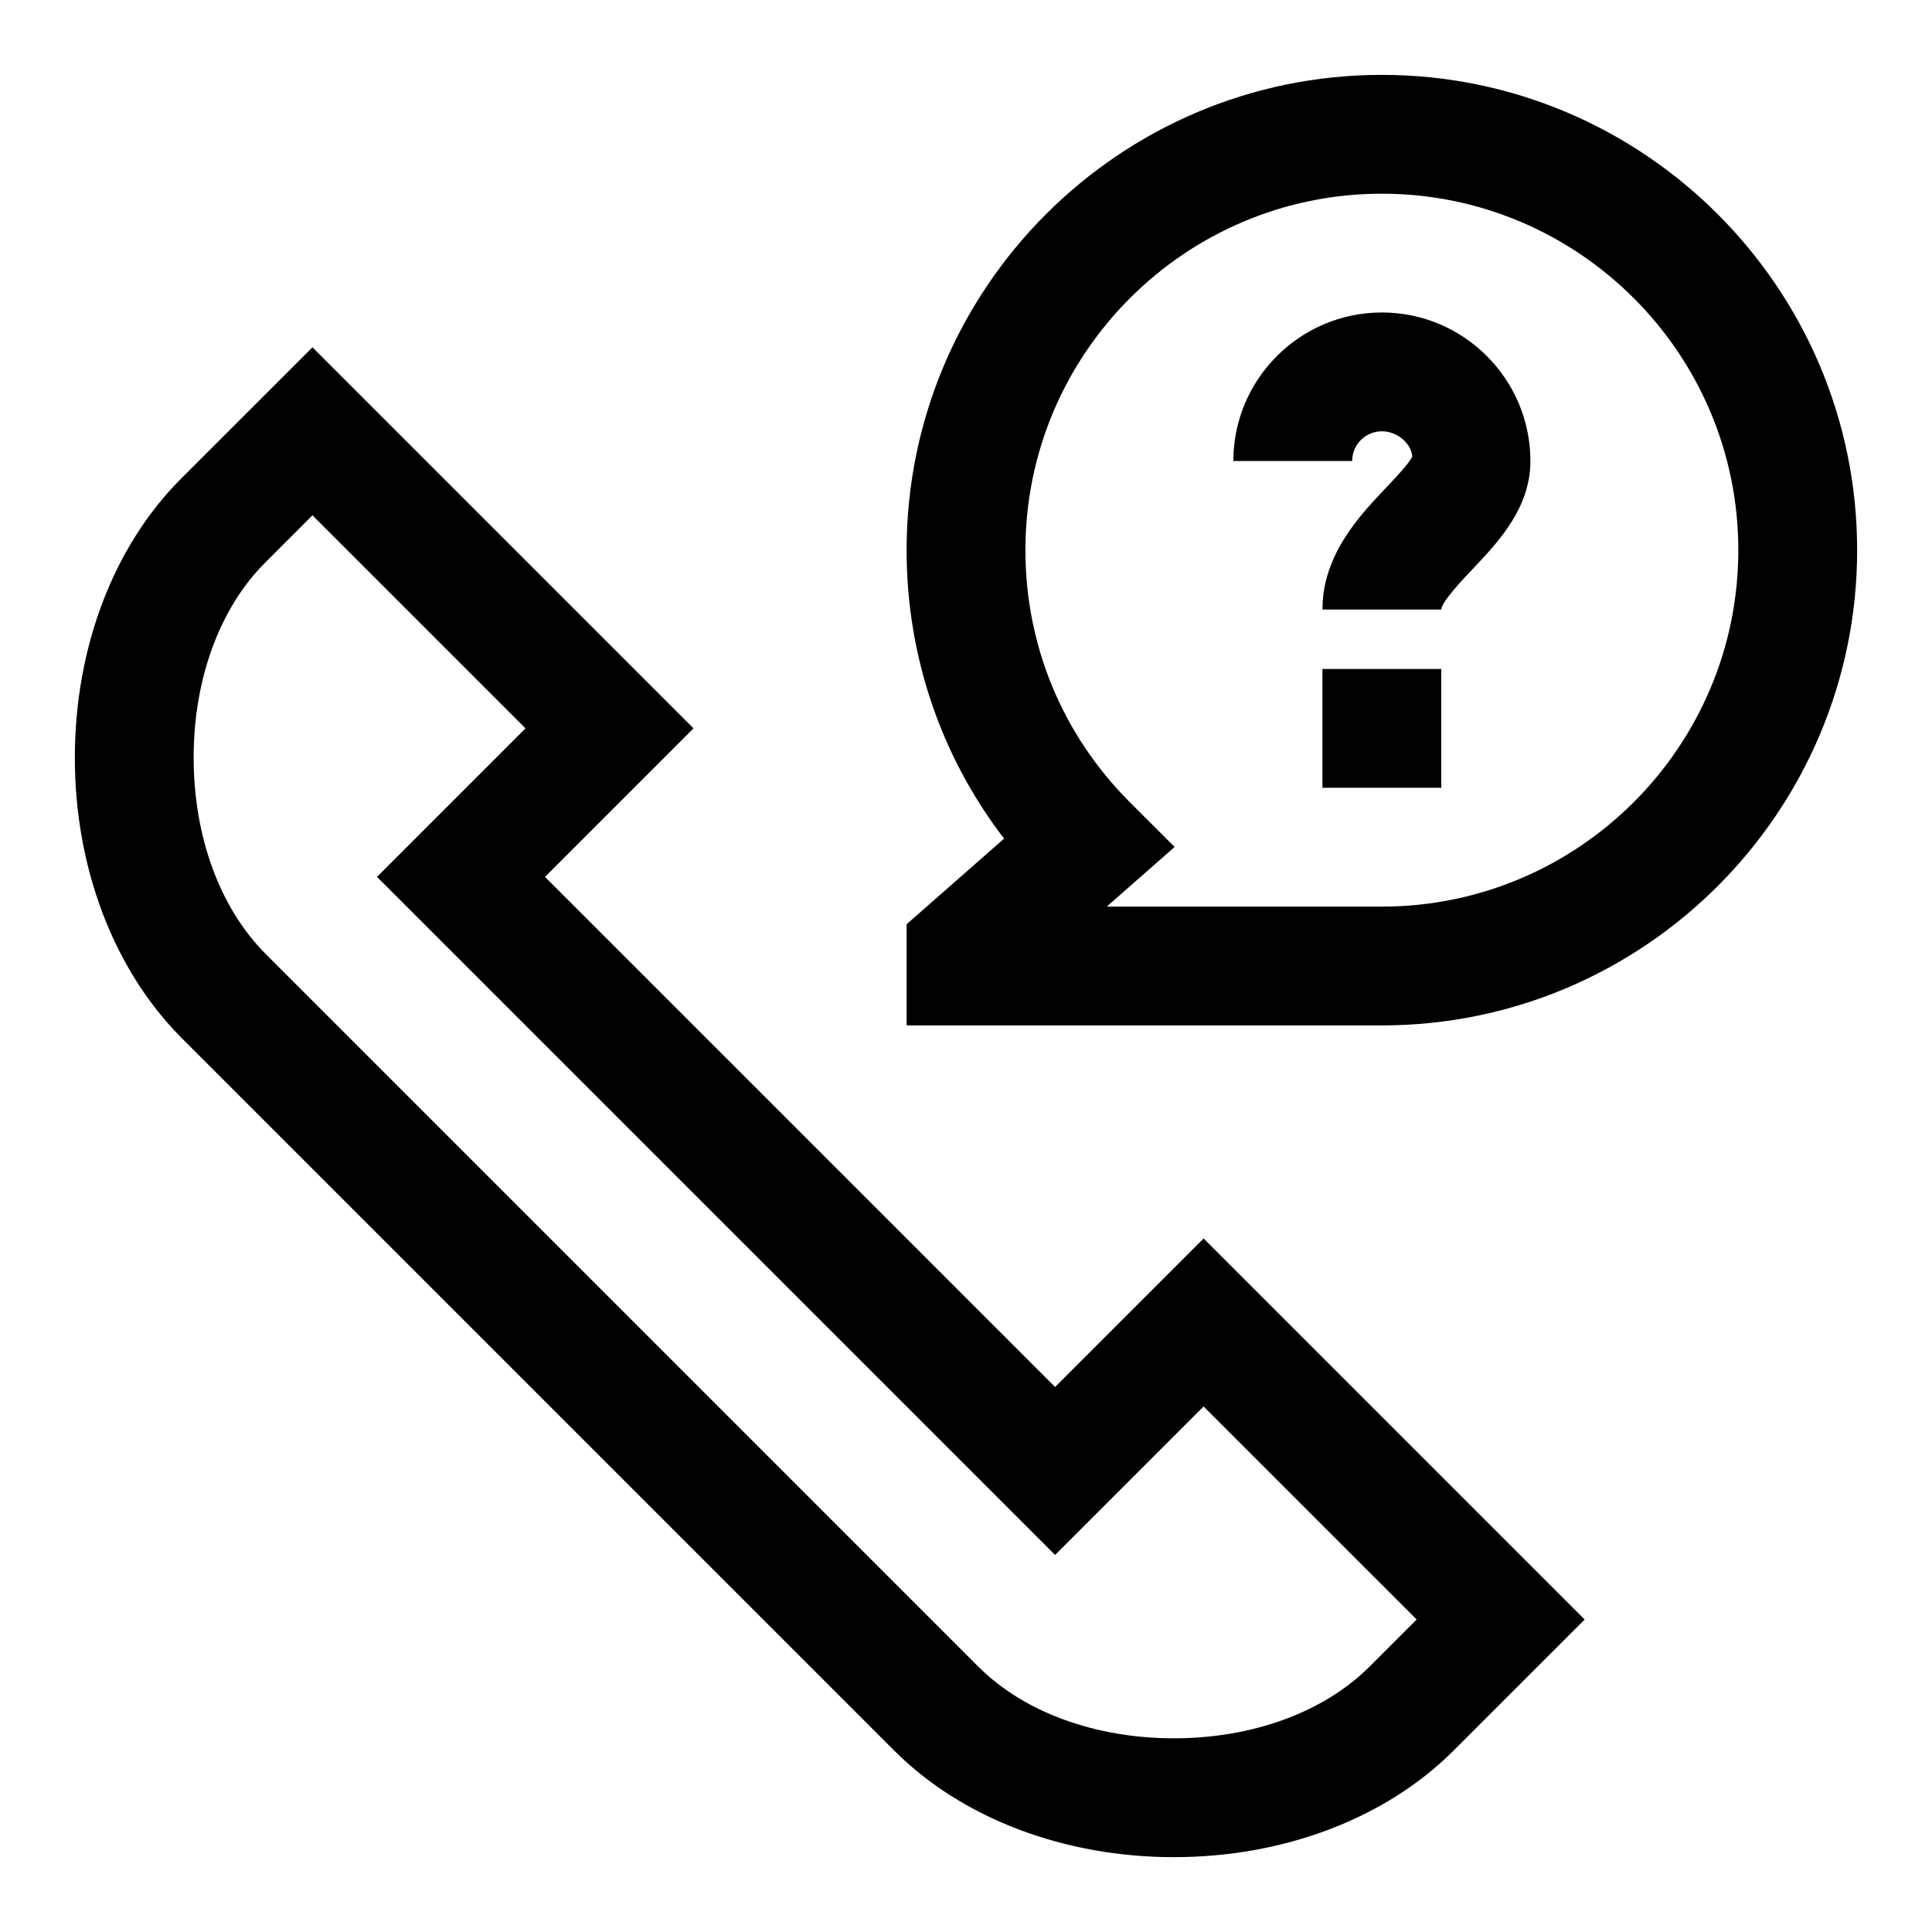 <?xml version="1.0" encoding="UTF-8"?>
<!-- Uploaded to: SVG Find, www.svgrepo.com, Generator: SVG Find Mixer Tools -->
<svg fill="#000000" width="800px" height="800px" version="1.1" viewBox="144 144 512 512" xmlns="http://www.w3.org/2000/svg">
 <g>
  <path d="m423.61 511.56-135.18-135.18 39.359-39.359-100.98-100.98-34.73 34.715c-17.949 17.871-28.246 44.855-28.246 74.031 0 29.141 10.281 56.191 28.23 74.219l188.93 188.93c17.934 17.945 44.949 28.227 74.105 28.227s56.176-10.281 74.105-28.23l34.75-34.746-100.98-100.98zm83.336 74.105c-12.078 12.074-30.969 19.004-51.848 19.004-20.875 0-39.77-6.926-51.844-19.004l-188.9-188.91c-12.105-12.152-19.035-31.094-19.035-51.969 0-20.859 6.91-39.691 19.004-51.734l12.484-12.488 56.461 56.461-39.359 39.359 179.7 179.7 39.359-39.359 56.461 56.457z"/>
  <path d="m510.21 226.81c-21.695 0-39.359 17.664-39.359 39.359h31.488c0-4.344 3.527-7.871 7.871-7.871s7.871 3.527 8.047 6.66c-0.645 1.637-4.359 5.574-6.832 8.172-7.152 7.543-16.961 17.887-16.961 32.402h31.488c0-1.969 5.84-8.125 8.328-10.738 6.805-7.195 15.289-16.137 15.289-28.621 0-21.695-17.664-39.363-39.359-39.363z"/>
  <path d="m494.46 321.28h31.488v31.488h-31.488z"/>
  <path d="m510.21 163.84c-69.445 0-125.95 56.504-125.95 125.95 0 28.008 9.07 54.617 25.836 76.453l-25.836 22.688v26.812h125.95c69.445 0 125.95-56.504 125.95-125.95 0-69.445-56.508-125.95-125.95-125.95zm0 220.42h-72.91l17.996-15.809-11.887-11.871c-17.84-17.82-27.664-41.531-27.664-66.785 0-52.098 42.367-94.465 94.465-94.465 52.098 0 94.465 42.367 94.465 94.465 0 52.098-42.367 94.465-94.465 94.465z"/>
 </g>
</svg>